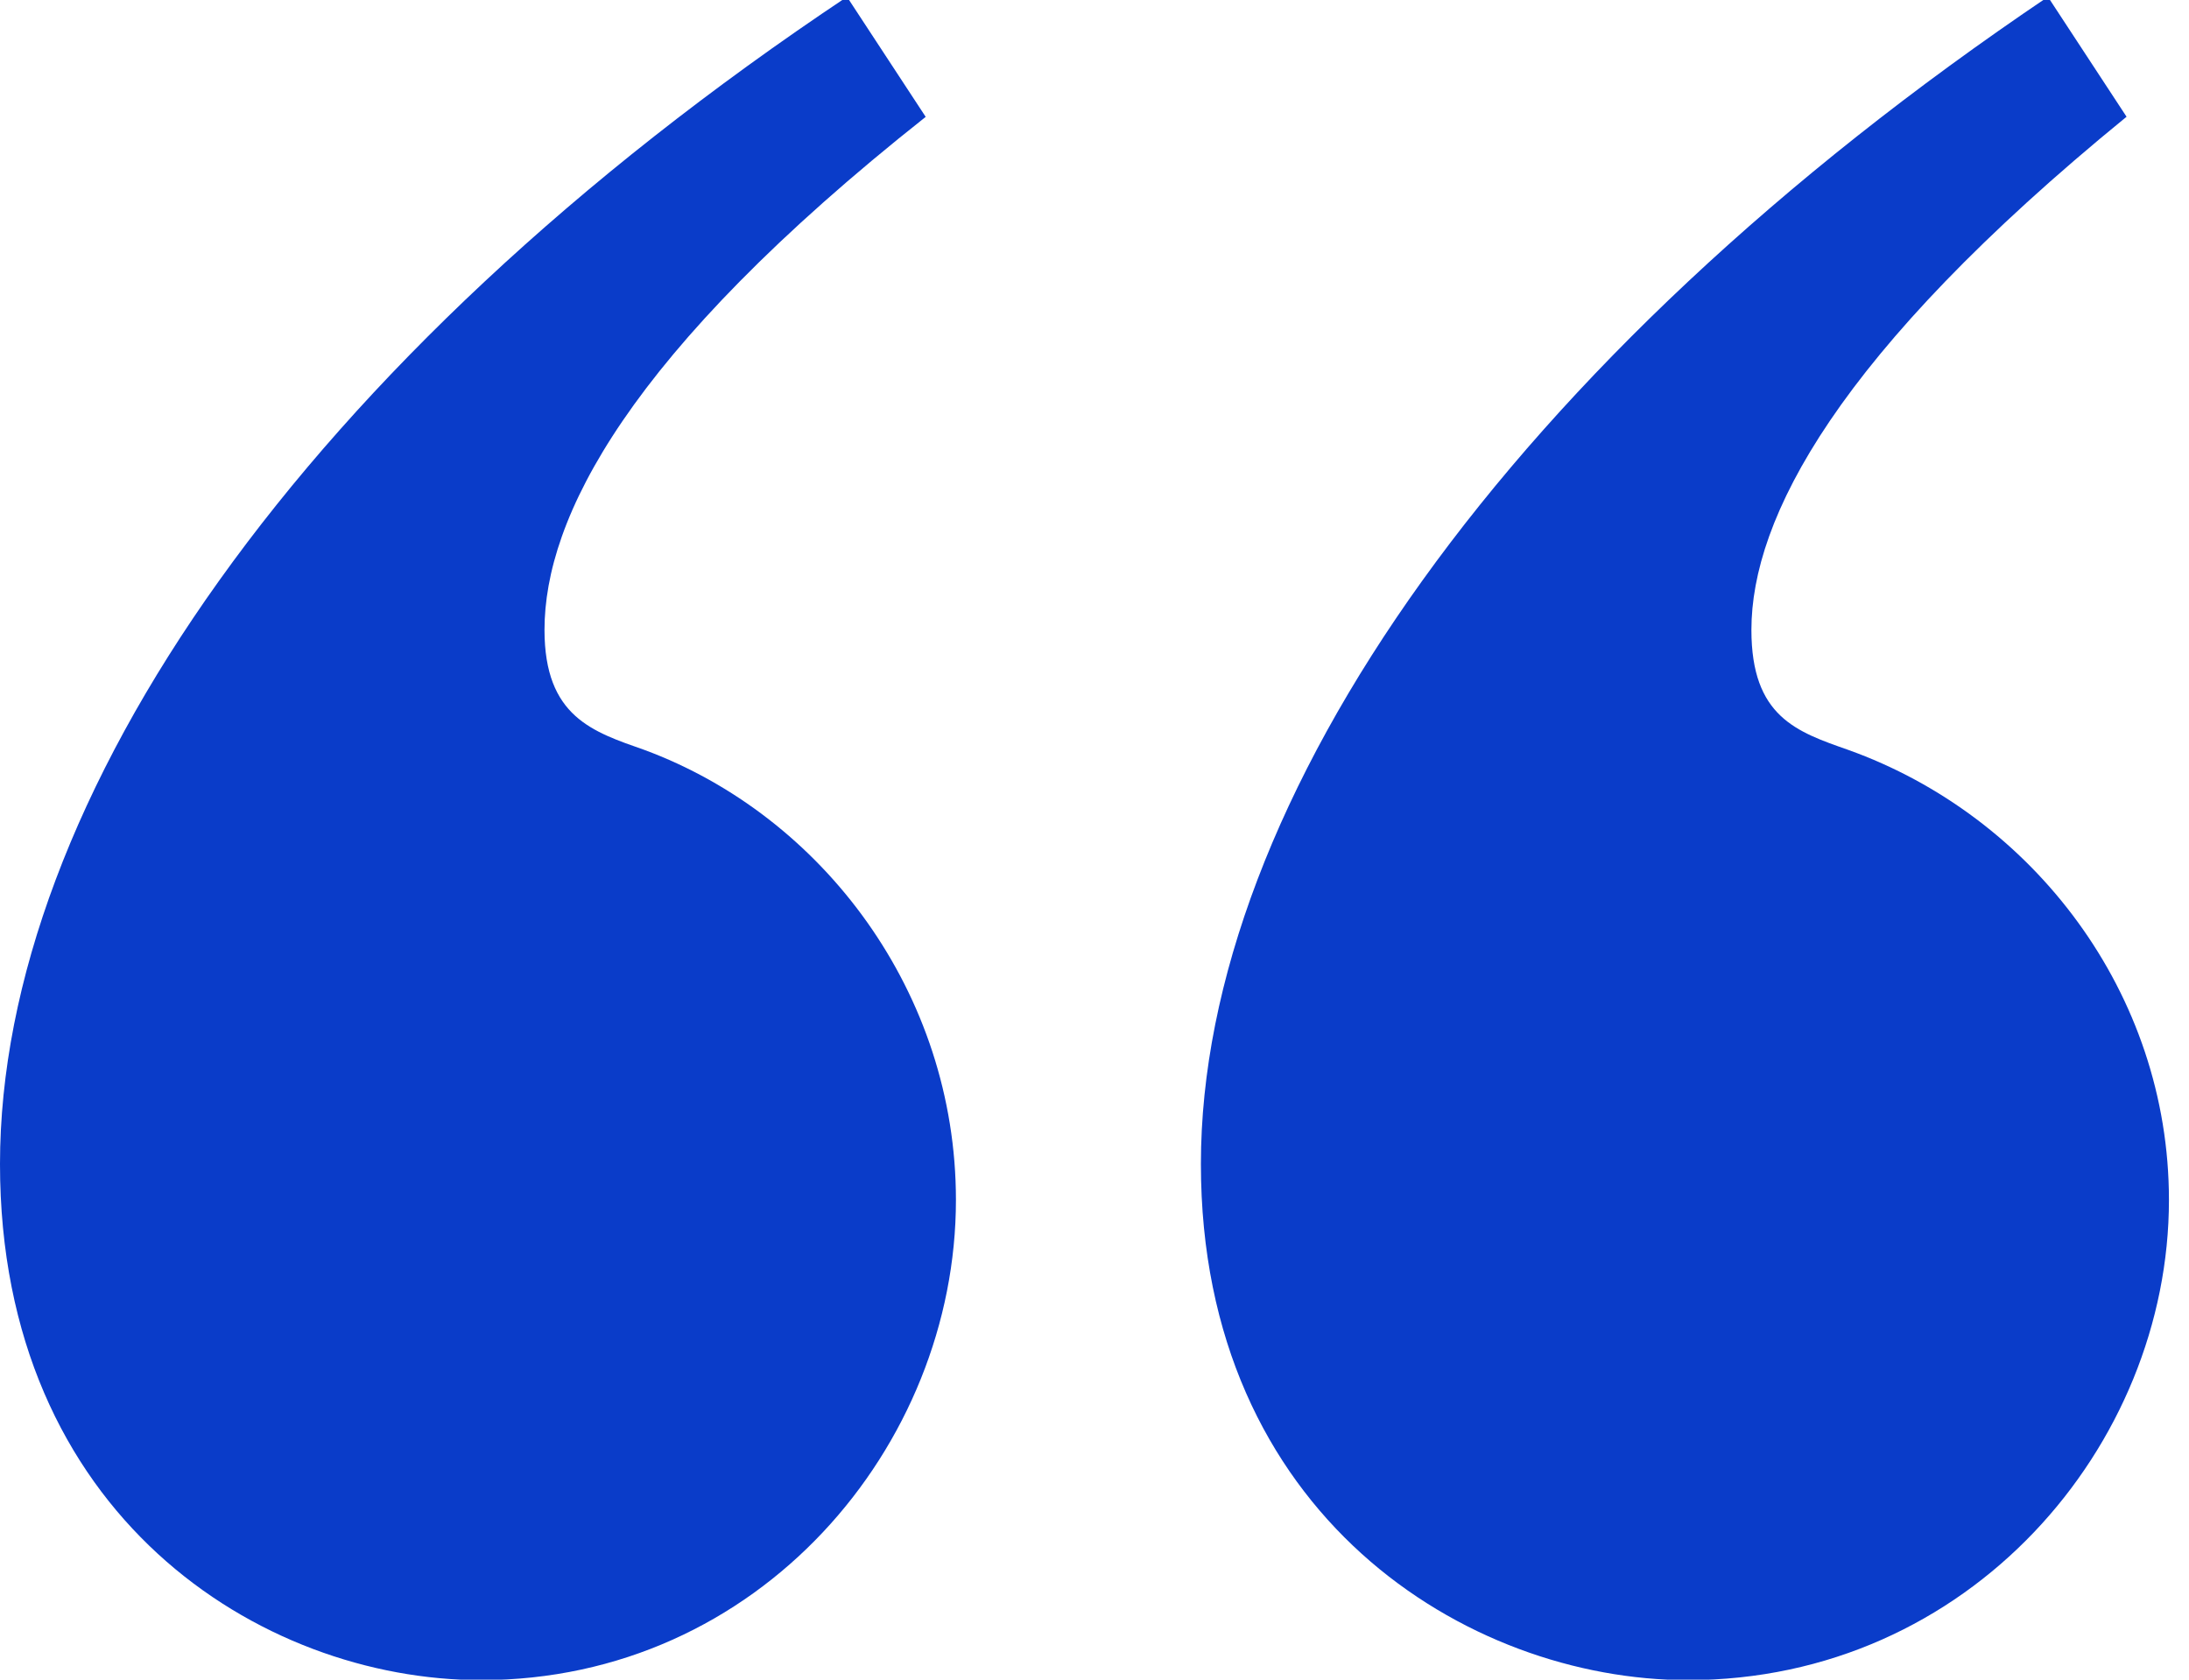 <svg xmlns="http://www.w3.org/2000/svg" width="43" height="33" viewBox="0 0 43 33" fill="none"><g clip-path="url(#clip0_420_4953)"><path d="M18.184 2.296L16.638 -0.062C5.942 7.07 0 15.736 0 22.869C0 29.766 5.111 33.009 9.449 33.009C14.916 33.009 18.778 28.409 18.778 23.576C18.778 19.509 16.163 16.031 12.657 14.733C11.647 14.378 10.696 14.084 10.696 12.375C10.696 10.194 12.301 6.953 18.184 2.296ZM41.775 2.296L40.229 -0.062C29.651 7.07 23.59 15.736 23.59 22.869C23.59 29.766 28.82 33.009 33.157 33.009C38.683 33.009 42.606 28.409 42.606 23.576C42.606 19.509 39.932 16.031 36.306 14.733C35.296 14.378 34.404 14.084 34.404 12.375C34.404 10.194 36.068 6.951 41.773 2.294L41.775 2.296Z" fill="#0A3CC9"></path></g><defs><clipPath id="clip0_420_4953"><rect width="43" height="33" fill="white"></rect></clipPath></defs></svg>